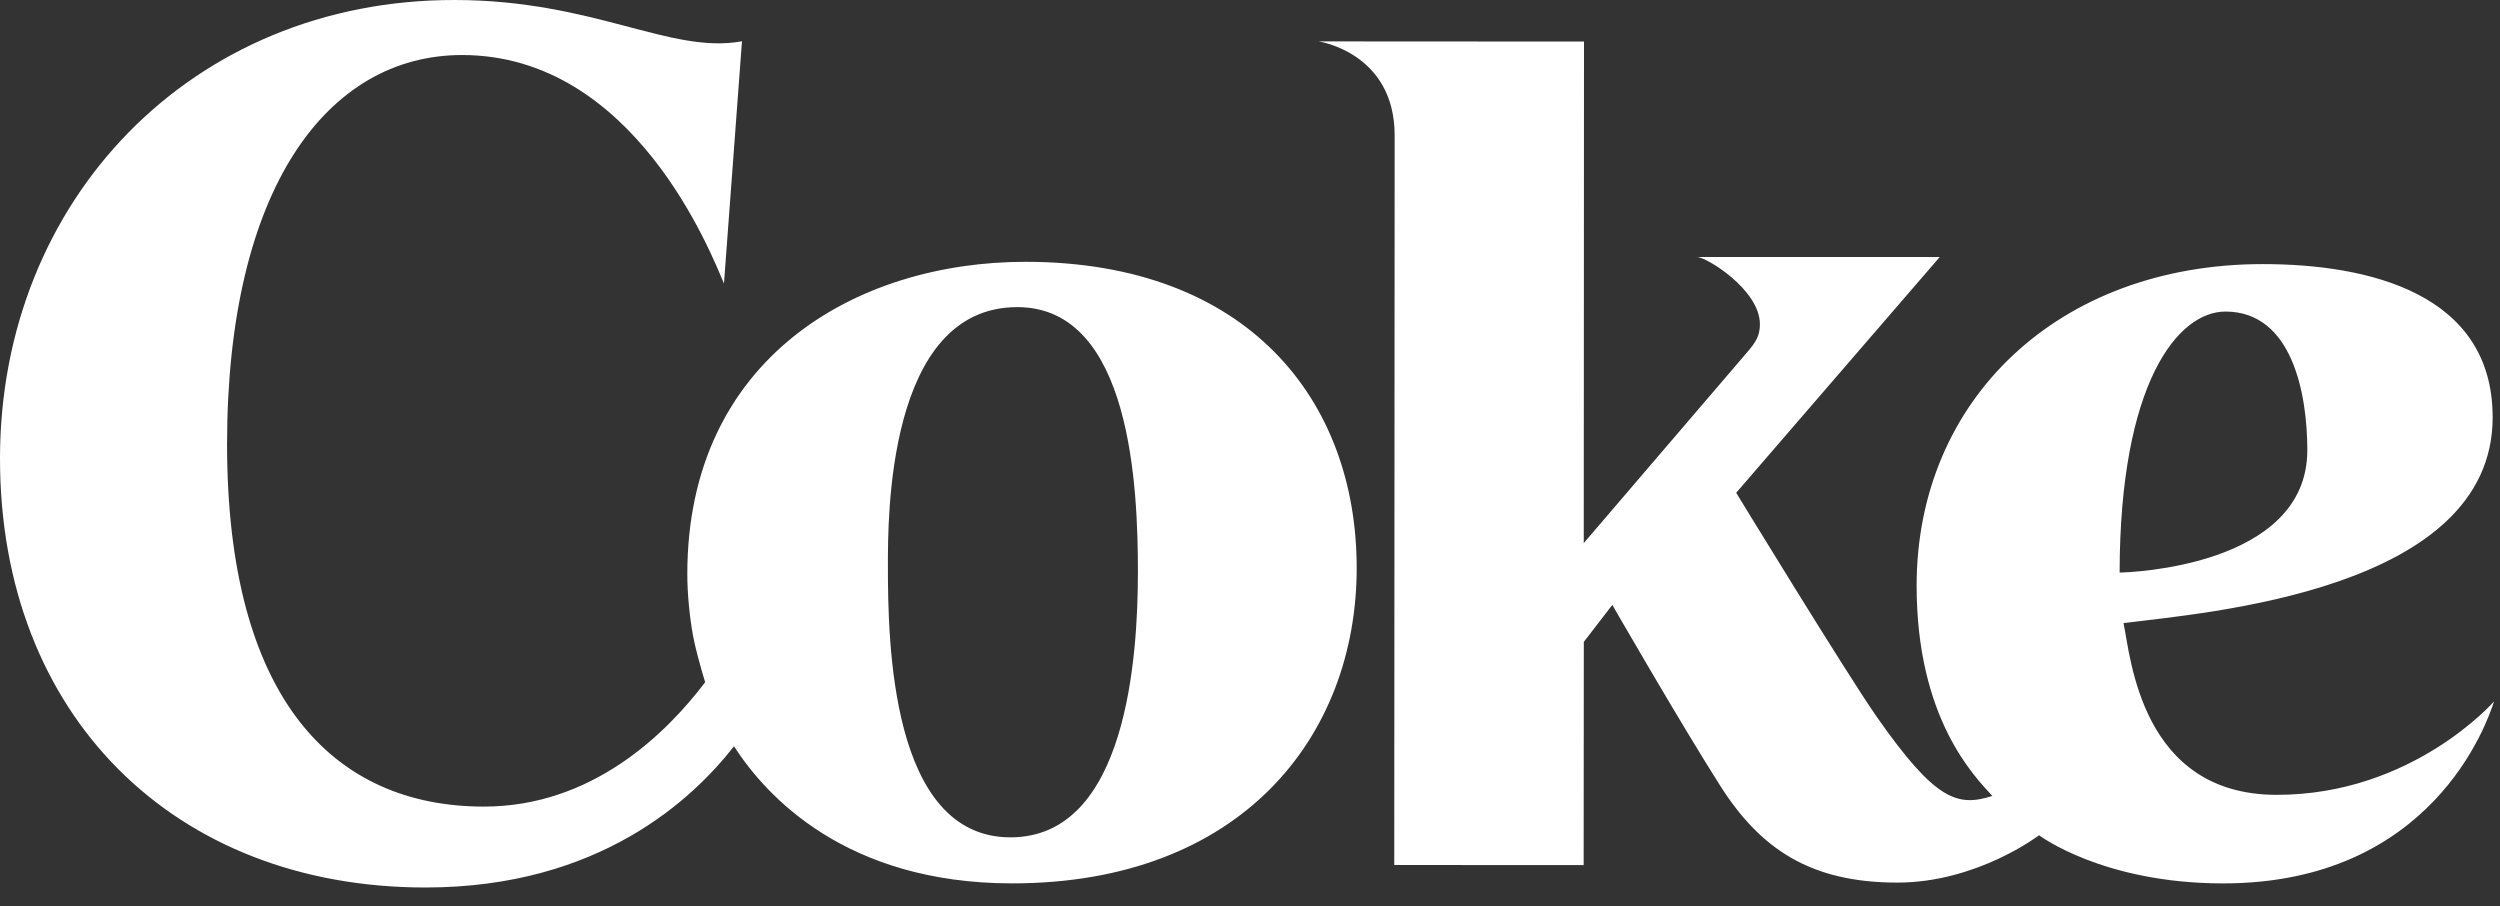 <?xml version="1.0" encoding="UTF-8"?>
<svg xmlns="http://www.w3.org/2000/svg" width="80" height="29" viewBox="0 0 80 29" fill="none">
  <rect x="0" y="0" width="80" height="29" fill="#333333" stroke="none"/>
  <g clip-path="url(#clip0_533_952)">
    <path d="M14.547 9.05601e-06C6.14 -0.009 0.006 6.399 5.29804e-06 14.662C-0.006 22.888 5.572 28.398 13.609 28.4C19.2 28.401 22.183 25.55 23.488 23.88C24.524 25.492 27.083 28.265 32.38 28.268C39.713 28.271 43.41 23.571 43.414 18.183C43.418 12.802 39.925 8.383 32.82 8.378C27.394 8.375 21.998 11.472 21.994 18.362C21.993 19.023 22.073 19.768 22.176 20.339C22.236 20.672 22.398 21.286 22.565 21.831C21.332 23.458 18.961 25.813 15.479 25.811C10.688 25.808 7.262 22.383 7.266 14.204C7.27 6.029 10.477 1.759 14.789 1.761C20.302 1.764 22.761 8.126 23.167 9.073L23.743 1.321C21.451 1.743 19.025 0.005 14.547 9.05601e-06ZM42.195 1.325C42.195 1.325 44.629 1.68 44.629 4.335C44.629 5.077 44.616 27.68 44.616 27.68L50.677 27.683L50.682 20.541L51.594 19.357C51.594 19.357 53.755 23.112 55.051 25.15C56.346 27.185 57.955 28.242 60.711 28.243C63.266 28.245 65.25 26.728 65.25 26.728C65.25 26.728 67.284 28.267 71.133 28.269C77.828 28.272 79.588 23.128 79.81 22.445C79.81 22.445 77.2 25.438 72.853 25.435C68.503 25.432 68.179 21.011 67.953 19.939C70.544 19.608 79.762 18.909 79.765 13.357C79.767 9.38 75.784 8.453 72.419 8.451C65.859 8.448 61.335 12.799 61.332 18.734C61.33 22.99 63.177 24.838 63.755 25.47C62.643 25.826 61.938 25.627 60.065 22.951C59.105 21.58 55.558 15.769 55.558 15.769L62.073 8.223H54.303C54.6 8.223 56.317 9.27 56.317 10.375C56.316 10.754 56.183 10.952 55.909 11.272C55.636 11.591 50.68 17.379 50.68 17.379L50.688 1.33L42.195 1.325ZM32.555 9.828C36.21 9.829 36.414 15.656 36.413 18.315C36.411 20.97 36.073 26.797 32.334 26.795C28.491 26.793 28.413 20.506 28.413 18.099C28.413 16.622 28.373 9.827 32.555 9.828ZM71.216 9.97C73.355 9.971 73.835 12.61 73.834 14.41C73.831 18.14 68.094 18.321 67.828 18.321C67.835 12.256 69.688 9.97 71.216 9.97Z" fill="white"></path>
  </g>
  <defs>
    <clipPath id="clip0_533_952">
      <rect width="79.81" height="28.4" fill="white"></rect>
    </clipPath>
  </defs>
</svg>
